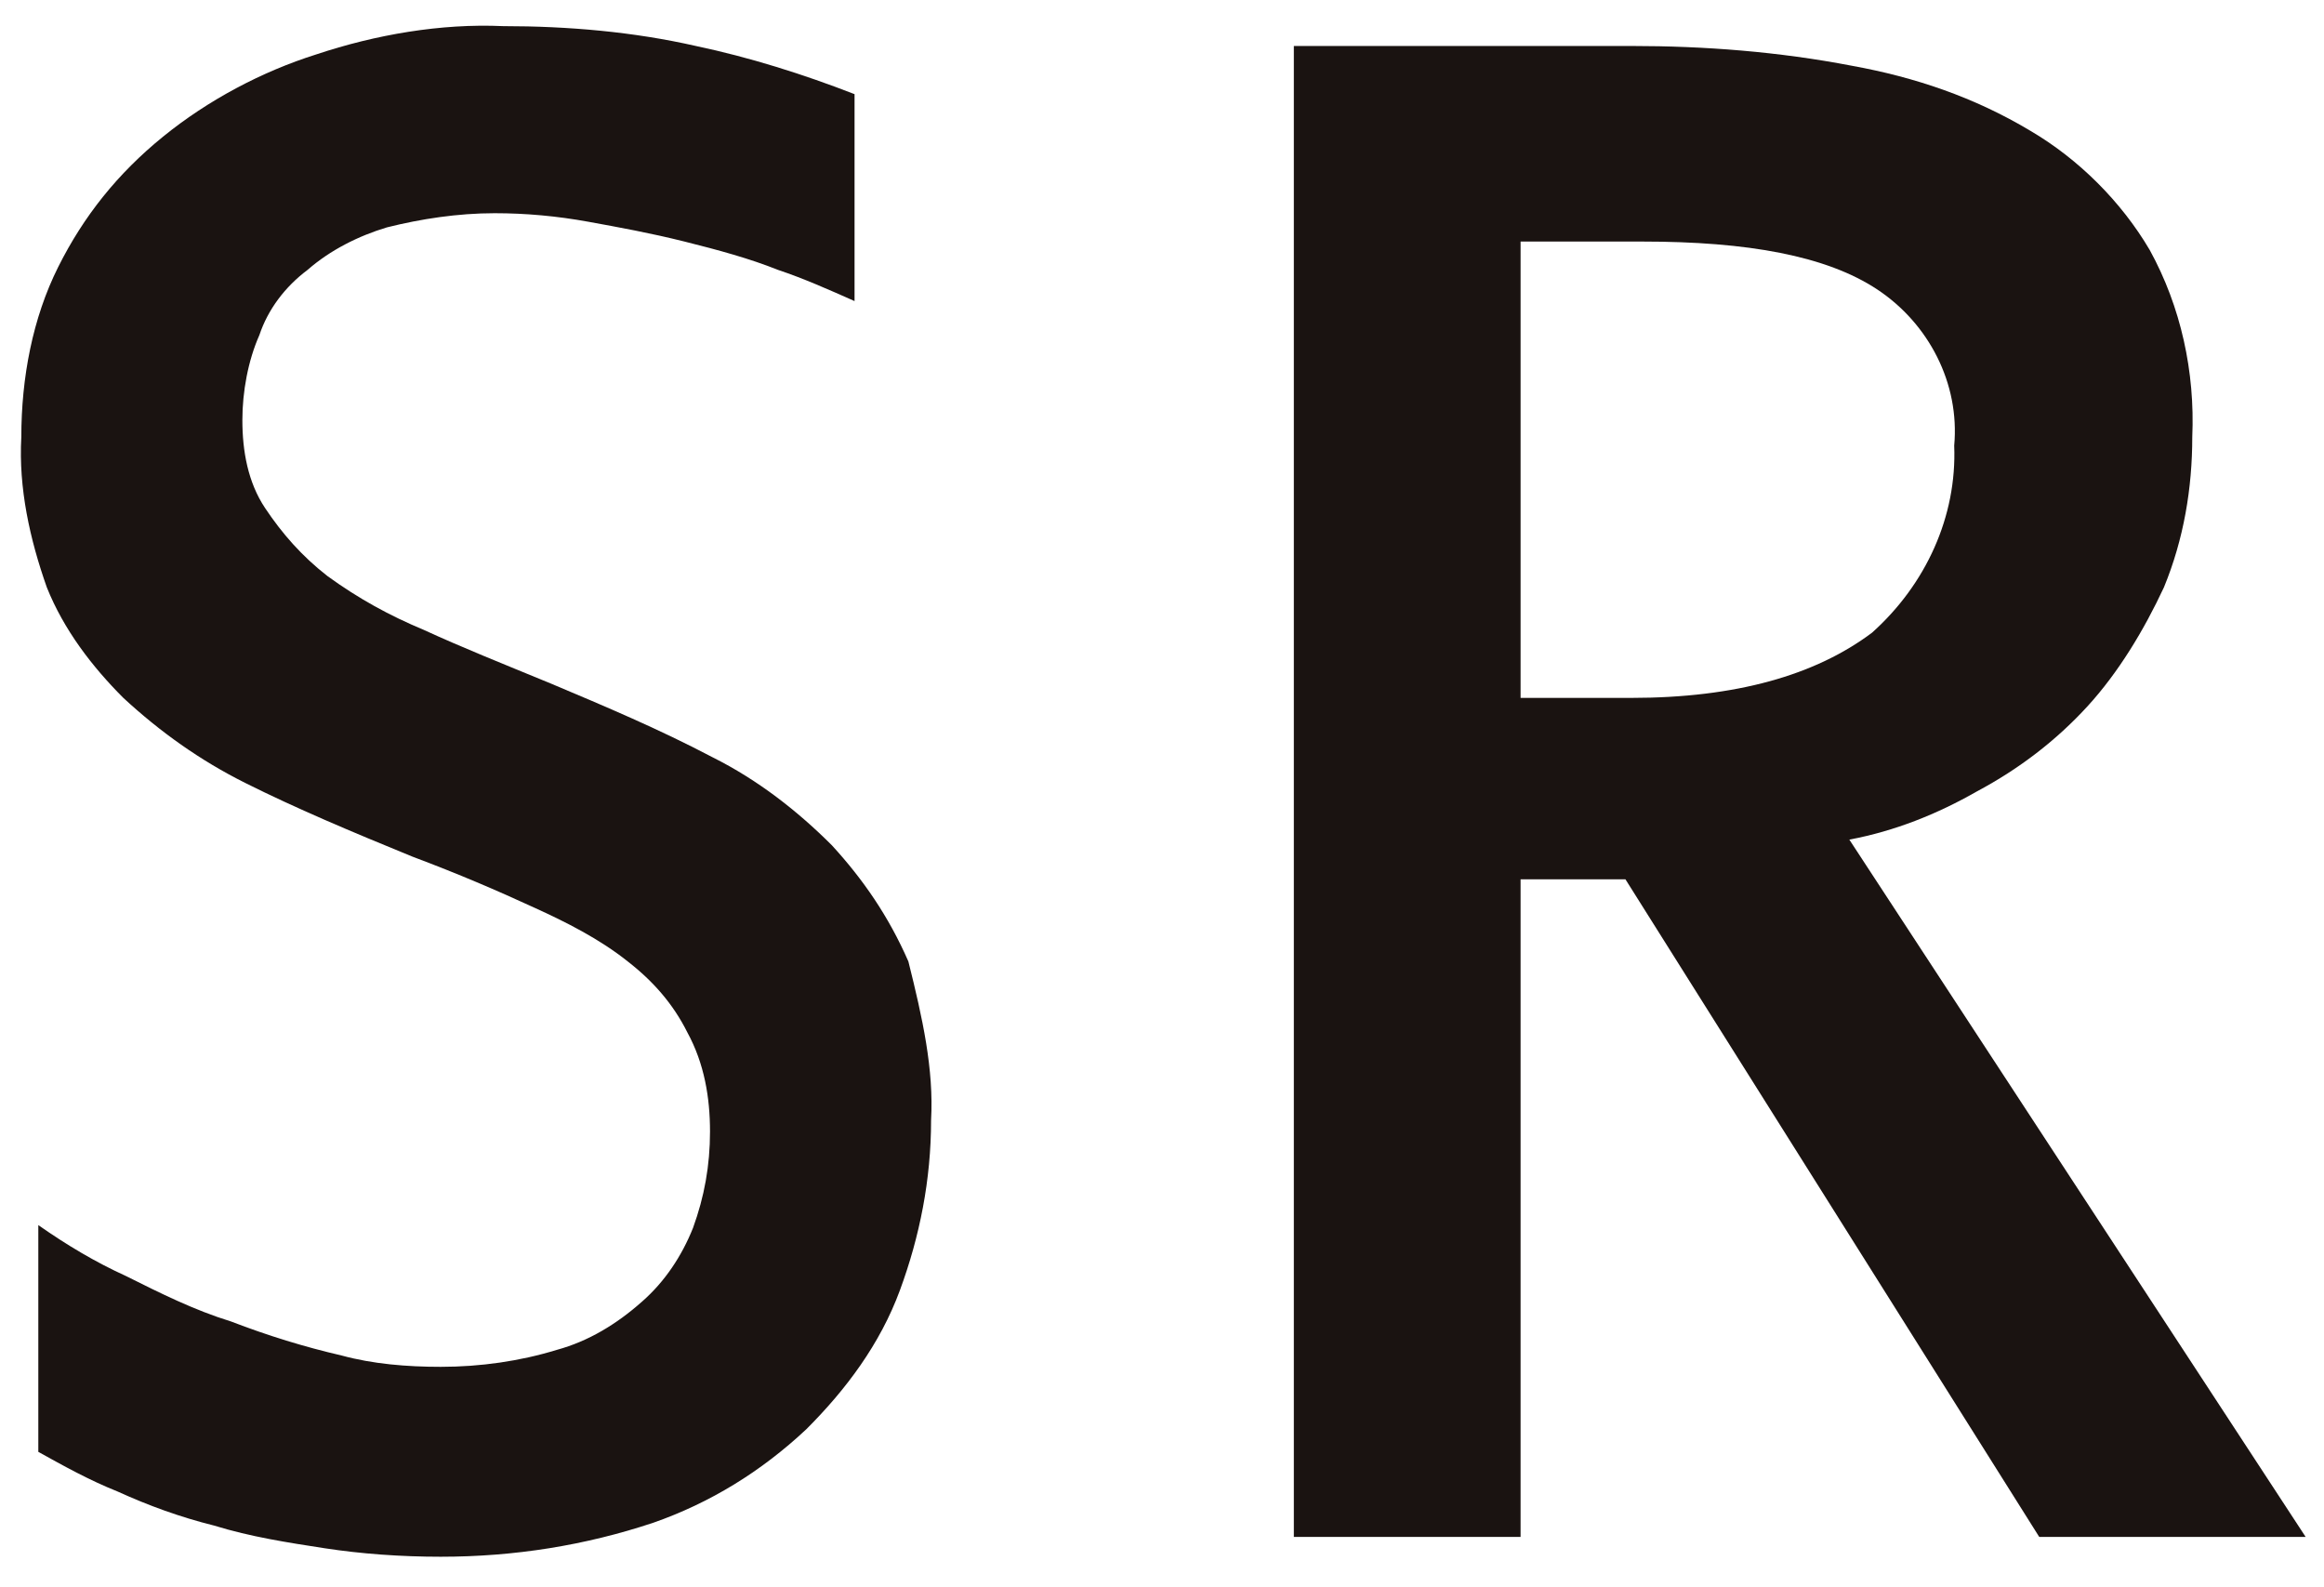 <?xml version="1.0" encoding="utf-8"?>
<!-- Generator: Adobe Illustrator 26.5.0, SVG Export Plug-In . SVG Version: 6.00 Build 0)  -->
<svg version="1.1" id="レイヤー_1" xmlns="http://www.w3.org/2000/svg" xmlns:xlink="http://www.w3.org/1999/xlink" x="0px"
	 y="0px" viewBox="0 0 82 56" style="enable-background:new 0 0 82 56;" xml:space="preserve">
<style type="text/css">
	.st0{fill:#1A1311;}
</style>
<g id="グループ_324" transform="translate(-523.848 -356.778)">
	<path id="パス_472" class="st0" d="M556.7,396.3c0,2.1-0.4,4.1-1.1,6c-0.7,1.9-1.9,3.5-3.3,4.9c-1.6,1.5-3.4,2.6-5.4,3.3
		c-2.4,0.8-4.9,1.2-7.5,1.2c-1.4,0-2.8-0.1-4.1-0.3c-1.3-0.2-2.6-0.4-3.9-0.8c-1.2-0.3-2.3-0.7-3.4-1.2c-1-0.4-1.9-0.9-2.8-1.4V400
		c1,0.7,2,1.3,3.1,1.8c1.2,0.6,2.4,1.2,3.7,1.6c1.3,0.5,2.6,0.9,3.9,1.2c1.1,0.3,2.3,0.4,3.5,0.4c1.4,0,2.8-0.2,4.1-0.6
		c1.1-0.3,2.1-0.9,3-1.7c0.8-0.7,1.4-1.6,1.8-2.6c0.4-1.1,0.6-2.2,0.6-3.4c0-1.2-0.2-2.4-0.8-3.5c-0.5-1-1.2-1.8-2.1-2.5
		c-1-0.8-2.2-1.4-3.3-1.9c-1.3-0.6-2.7-1.2-4.3-1.8c-2.2-0.9-4.1-1.7-5.9-2.6c-1.6-0.8-3-1.8-4.3-3c-1.1-1.1-2.1-2.4-2.7-3.9
		c-0.6-1.7-1-3.5-0.9-5.3c0-2.1,0.4-4.2,1.3-6c0.9-1.8,2.1-3.3,3.7-4.6c1.6-1.3,3.5-2.3,5.4-2.9c2.1-0.7,4.4-1.1,6.6-1
		c2.3,0,4.6,0.2,6.8,0.7c1.9,0.4,3.8,1,5.6,1.7v7.3c-0.9-0.4-1.8-0.8-2.7-1.1c-1-0.4-2.1-0.7-3.3-1s-2.3-0.5-3.4-0.7
		c-1.1-0.2-2.2-0.3-3.3-0.3c-1.3,0-2.6,0.2-3.8,0.5c-1,0.3-2,0.8-2.8,1.5c-0.8,0.6-1.4,1.4-1.7,2.3c-0.4,0.9-0.6,2-0.6,3
		c0,1.1,0.2,2.2,0.8,3.1c0.6,0.9,1.3,1.7,2.2,2.4c1.1,0.8,2.2,1.4,3.4,1.9c1.3,0.6,2.8,1.2,4.5,1.9c1.9,0.8,3.8,1.6,5.7,2.6
		c1.6,0.8,3,1.9,4.2,3.1c1.1,1.2,2,2.5,2.7,4.1C556.4,392.7,556.8,394.5,556.7,396.3z"/>
	<path id="パス_473" class="st0" d="M605.2,411h-9.4l-14.6-23.2h-3.7V411h-8v-52.6h11.9c2.6,0,5.2,0.2,7.8,0.7
		c2.2,0.4,4.3,1.1,6.3,2.3c1.7,1,3.2,2.5,4.2,4.2c1.1,2,1.6,4.3,1.5,6.6c0,1.8-0.3,3.6-1,5.3c-0.7,1.5-1.6,3-2.7,4.2
		c-1.1,1.2-2.4,2.2-3.9,3c-1.4,0.8-2.9,1.4-4.5,1.7L605.2,411z M592.8,372.5c0.2-2.2-0.9-4.3-2.7-5.5c-1.8-1.2-4.6-1.7-8.3-1.7h-4.3
		v16.1h3.9c3.7,0,6.5-0.8,8.5-2.3C591.8,377.4,592.9,375,592.8,372.5z"/>
</g>
</svg>
